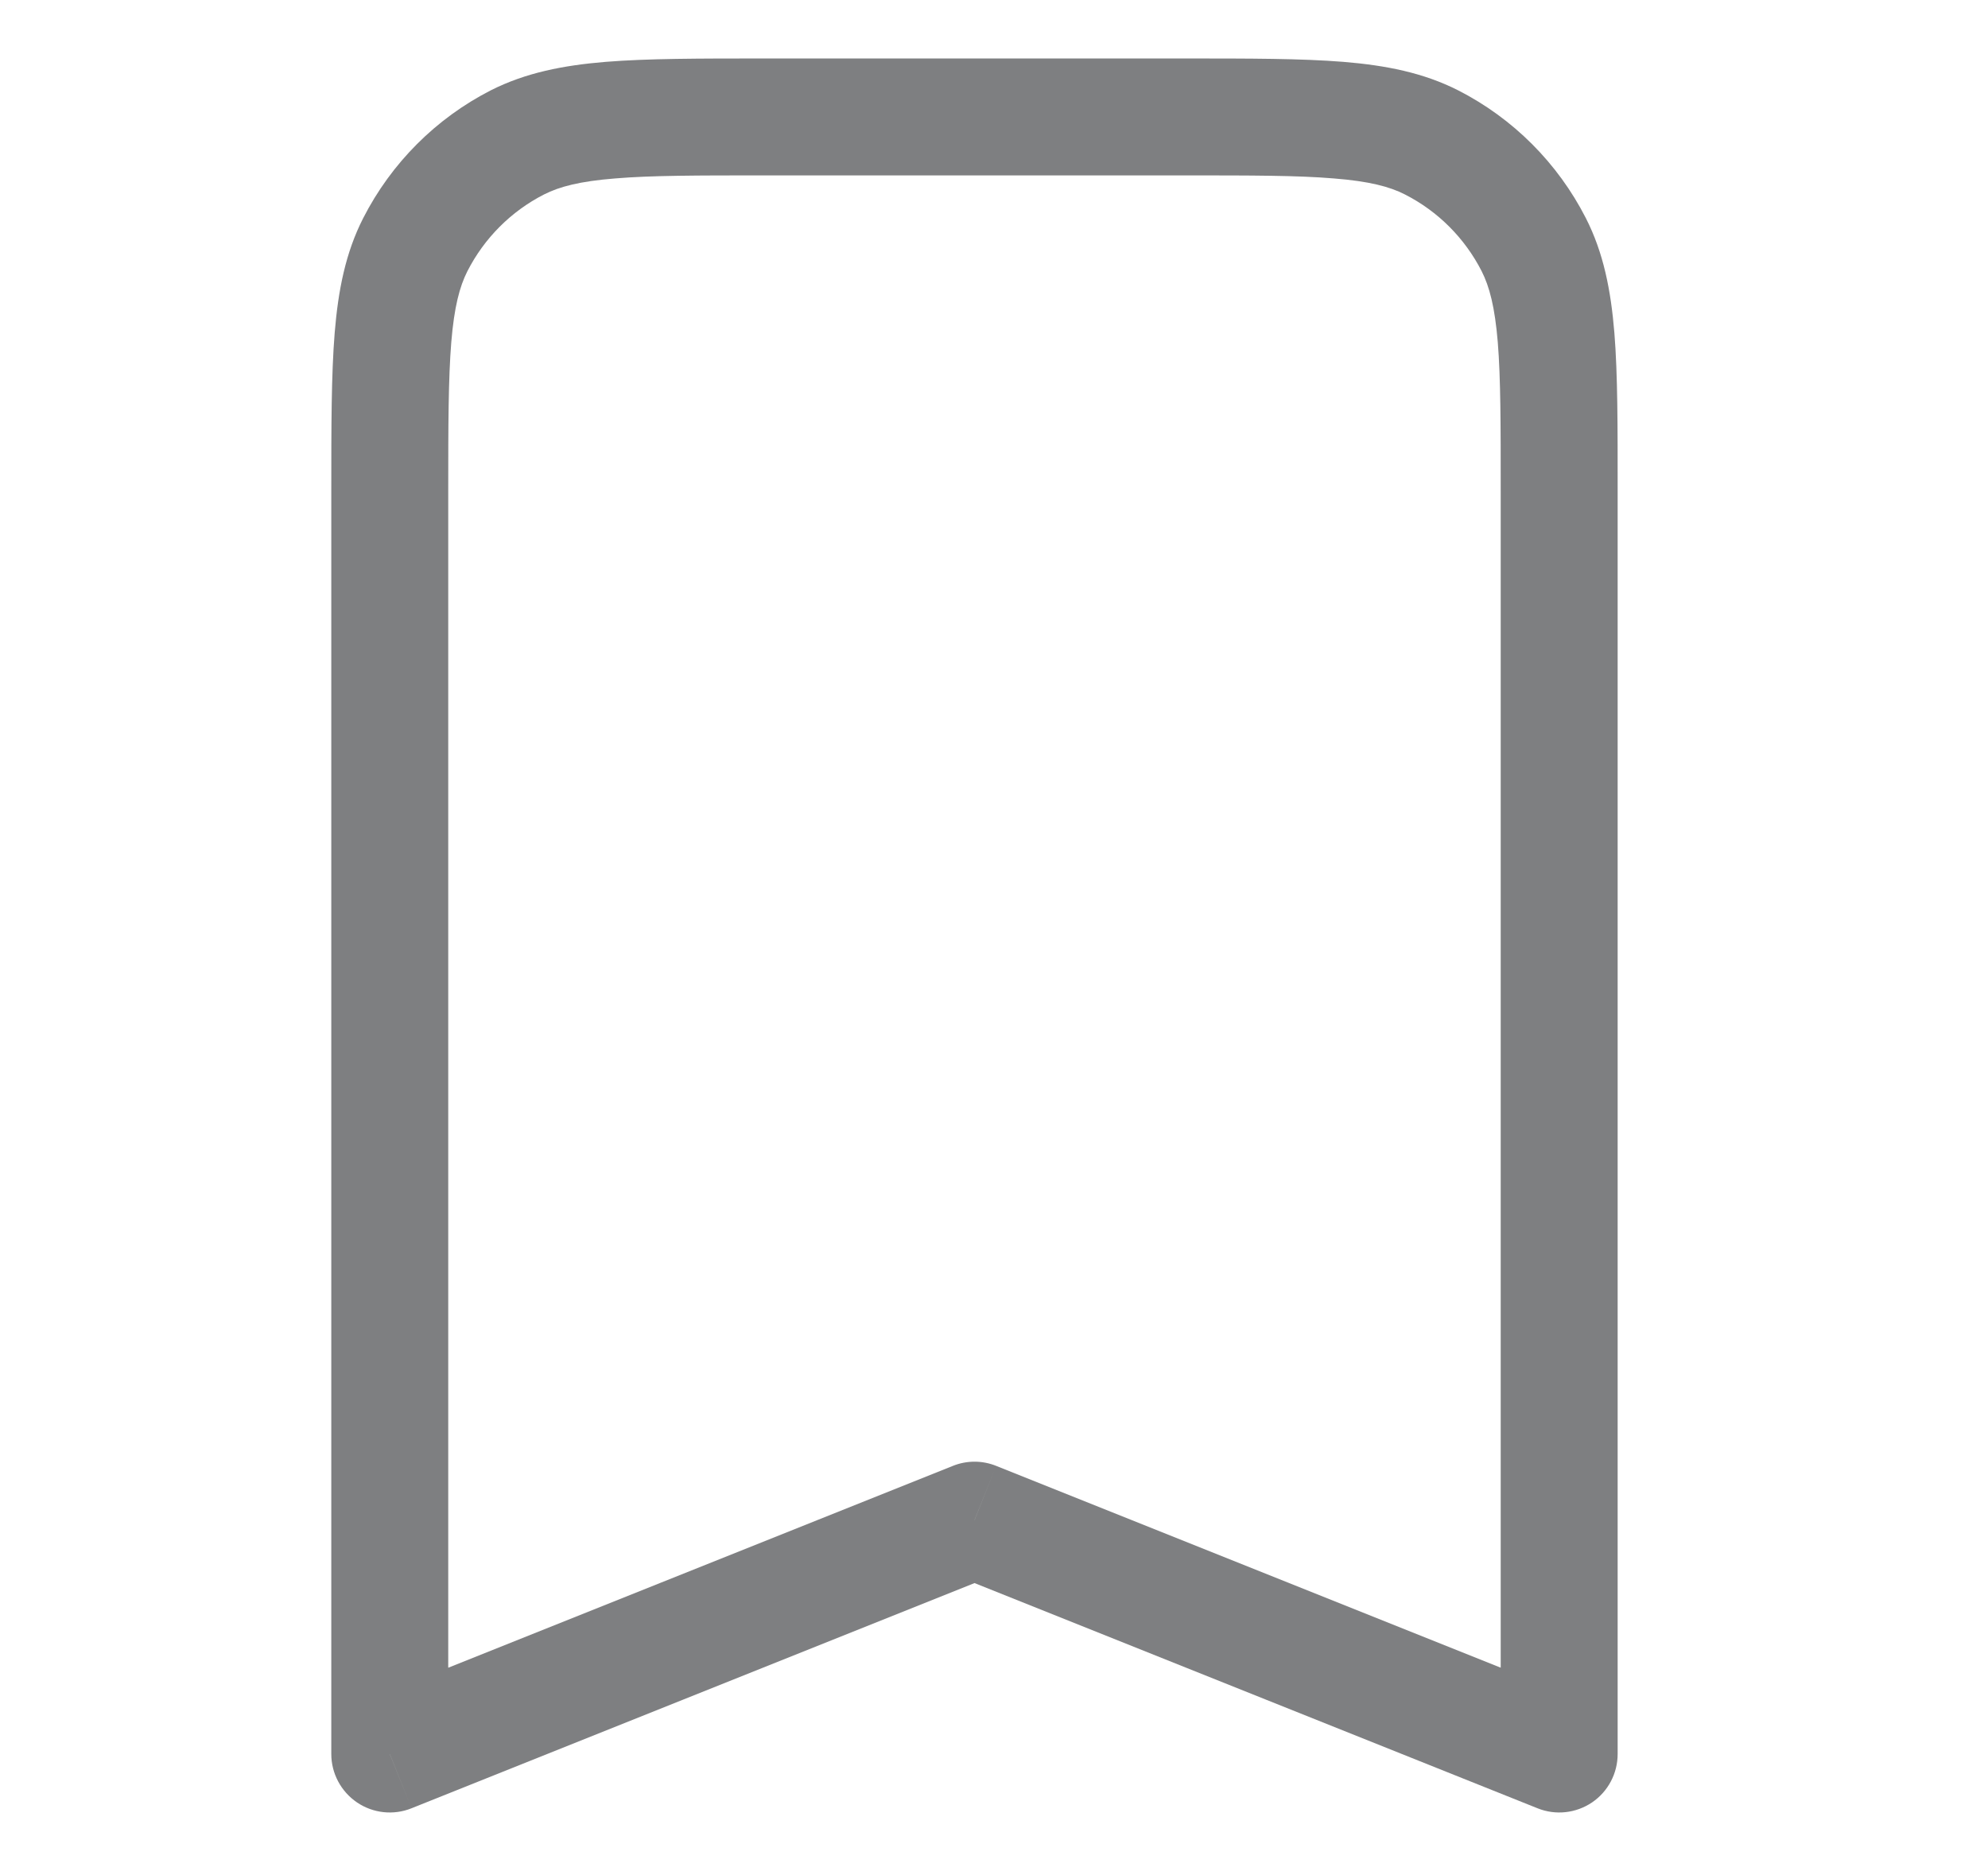 <svg width="17" height="16" viewBox="0 0 17 16" fill="none" xmlns="http://www.w3.org/2000/svg">
<path d="M13.333 15L13.148 15.464C13.302 15.526 13.476 15.507 13.614 15.414C13.751 15.321 13.833 15.166 13.833 15H13.333ZM3.333 15H2.833C2.833 15.166 2.916 15.321 3.053 15.414C3.19 15.507 3.365 15.526 3.519 15.464L3.333 15ZM8.333 13L8.519 12.536C8.4 12.488 8.267 12.488 8.148 12.536L8.333 13ZM12.241 1.218L12.014 1.663L12.241 1.218ZM13.115 2.092L12.67 2.319L13.115 2.092ZM4.425 1.218L4.652 1.663L4.425 1.218ZM3.551 2.092L3.997 2.319L3.551 2.092ZM6.533 1.5H10.133V0.5H6.533V1.5ZM12.833 4.2V15H13.833V4.2H12.833ZM3.833 15V4.2H2.833V15H3.833ZM13.519 14.536L8.519 12.536L8.148 13.464L13.148 15.464L13.519 14.536ZM8.148 12.536L3.148 14.536L3.519 15.464L8.519 13.464L8.148 12.536ZM10.133 1.5C10.702 1.5 11.098 1.5 11.406 1.526C11.709 1.55 11.883 1.596 12.014 1.663L12.468 0.772C12.172 0.622 11.852 0.559 11.488 0.529C11.129 0.5 10.685 0.5 10.133 0.5V1.5ZM13.833 4.2C13.833 3.648 13.834 3.204 13.805 2.846C13.775 2.481 13.712 2.161 13.561 1.865L12.67 2.319C12.737 2.451 12.783 2.625 12.808 2.927C12.833 3.236 12.833 3.632 12.833 4.2H13.833ZM12.014 1.663C12.297 1.807 12.526 2.037 12.67 2.319L13.561 1.865C13.321 1.395 12.939 1.012 12.468 0.772L12.014 1.663ZM6.533 0.5C5.982 0.5 5.538 0.5 5.179 0.529C4.815 0.559 4.495 0.622 4.198 0.772L4.652 1.663C4.784 1.596 4.958 1.55 5.26 1.526C5.569 1.5 5.965 1.5 6.533 1.5V0.5ZM3.833 4.2C3.833 3.632 3.834 3.236 3.859 2.927C3.884 2.625 3.93 2.451 3.997 2.319L3.106 1.865C2.955 2.161 2.892 2.481 2.862 2.846C2.833 3.204 2.833 3.648 2.833 4.2H3.833ZM4.198 0.772C3.728 1.012 3.346 1.395 3.106 1.865L3.997 2.319C4.141 2.037 4.37 1.807 4.652 1.663L4.198 0.772Z" fill="#7E7F81"/>
</svg>
